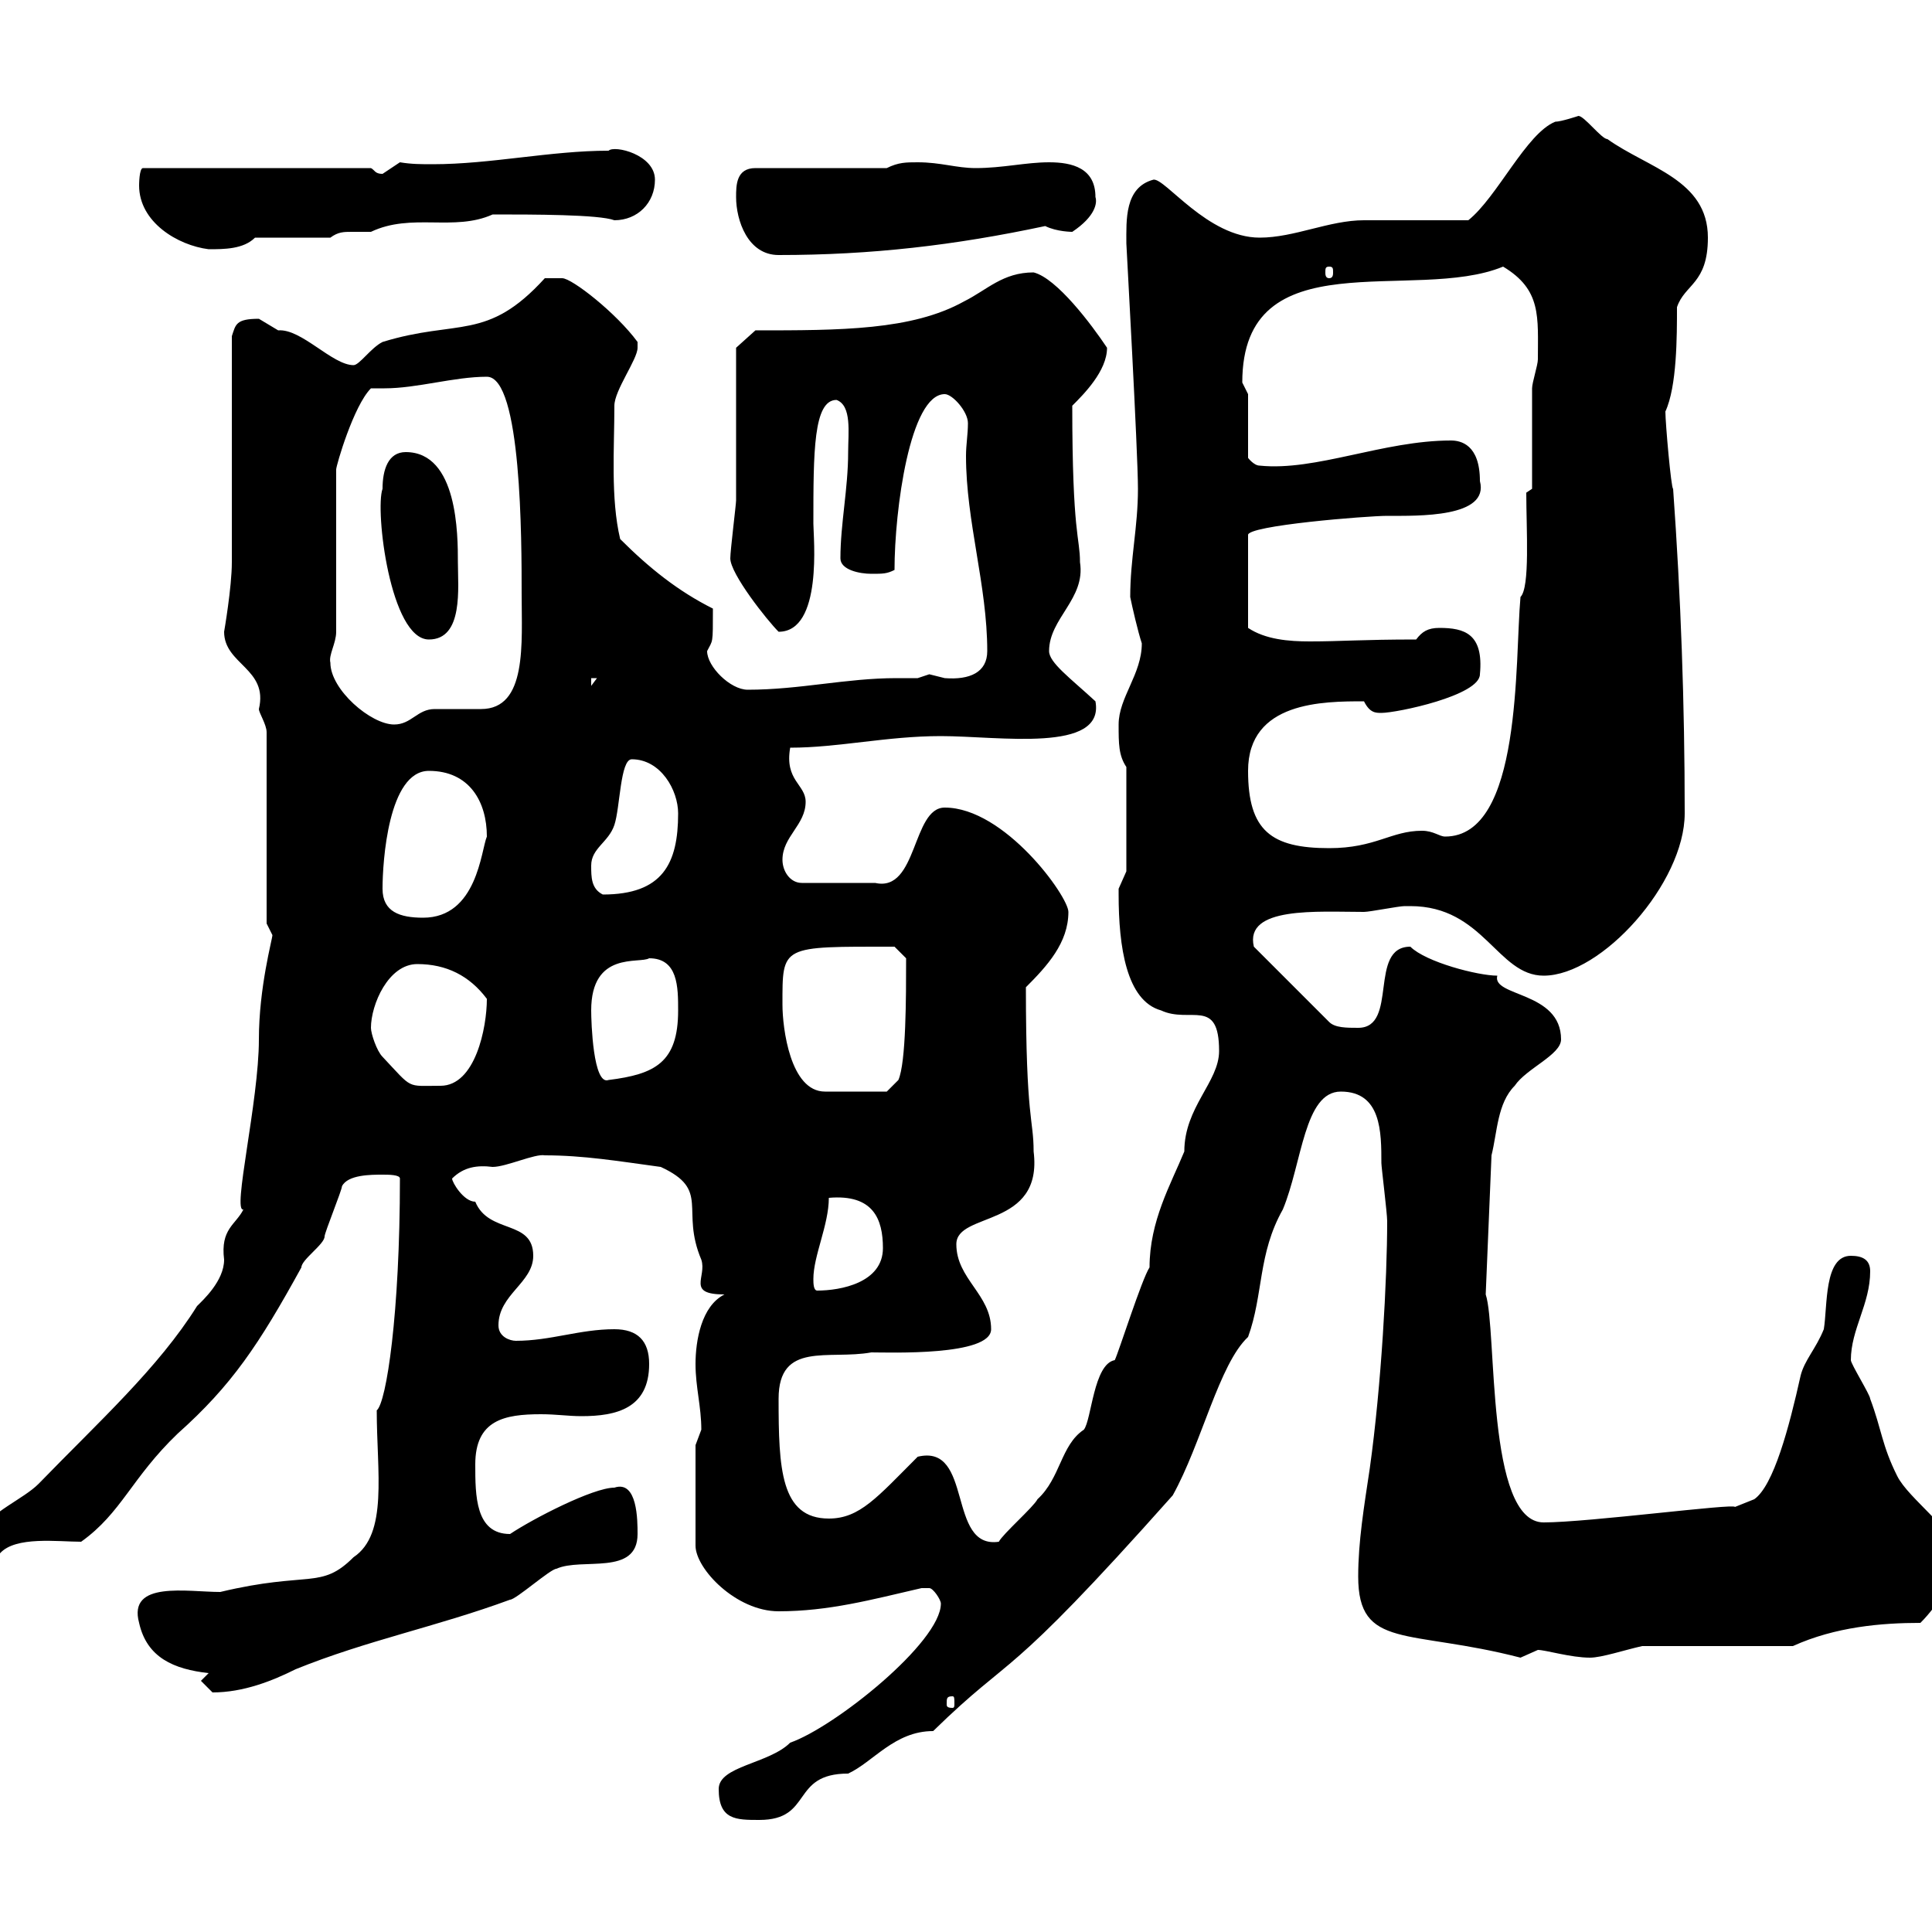 <svg xmlns="http://www.w3.org/2000/svg" xmlns:xlink="http://www.w3.org/1999/xlink" width="300" height="300"><path d="M111.60 277.80C111.60 282.60 114.30 282.60 117.90 282.60C126.30 282.60 122.70 275.40 131.70 275.40C135.60 273.60 138.90 268.80 144.90 268.80C157.80 256.20 155.40 262.20 182.10 232.20C186.60 224.10 189.30 211.80 193.80 207.60C196.20 201 195.30 194.70 199.20 187.80C202.20 180.60 202.50 169.50 208.20 169.50C214.50 169.50 214.50 175.80 214.50 180.60C214.50 181.20 215.40 188.40 215.40 189.60C215.40 198.60 214.50 215.10 212.70 228C211.80 234 210.90 239.40 210.90 244.80C210.90 256.20 218.70 252.90 236.10 257.40C236.10 257.40 238.80 256.20 238.80 256.20C240 256.20 243.90 257.40 246.90 257.40C248.70 257.40 252.30 256.20 255 255.60L278.40 255.60C285 252.60 292.20 252 298.20 252C301.20 249 303.60 244.80 303.60 241.20C303.60 237.60 296.40 232.80 294.60 229.20C292.20 224.40 292.20 222 290.40 217.20C290.40 216.60 287.40 211.80 287.40 211.20C287.40 206.40 290.40 202.50 290.40 197.40C290.40 195.60 289.20 195 287.40 195C283.20 195 283.80 202.80 283.20 206.40C282 209.40 280.20 211.20 279.60 213.60C277.80 221.70 275.40 230.70 272.40 232.80L269.40 234C269.40 233.40 246.60 236.40 239.70 236.40C230.70 236.40 232.50 206.40 230.70 201L231.60 179.40C232.50 175.80 232.50 171.30 235.20 168.60C237 165.90 242.40 163.80 242.40 161.40C242.40 153.90 231.60 154.80 232.50 151.50C229.50 151.50 221.40 149.40 219 147C212.40 147 217.20 159.60 210.90 159.60C209.10 159.60 207.30 159.60 206.40 158.70L194.70 147C193.20 140.70 204.60 141.60 211.80 141.60C212.70 141.60 217.20 140.70 218.10 140.70C218.10 140.70 219 140.70 219 140.70C230.40 140.70 232.50 151.50 239.70 151.50C248.70 151.50 261.60 137.10 261.60 126.30C261.60 109.20 261 92.70 259.80 75.90C259.50 75.90 258.60 65.70 258.60 63.90C260.40 60 260.40 52.20 260.40 47.70C261.60 44.10 265.20 44.10 265.20 36.90C265.20 27.90 255.90 26.10 249.60 21.60C248.70 21.60 246 18 245.10 18C245.10 18 242.40 18.90 241.50 18.90C237 20.70 232.50 30.60 228 34.20C225.30 34.20 214.50 34.20 211.80 34.20C206.40 34.20 201 36.90 195.60 36.90C187.50 36.90 180.90 27.60 179.10 27.90C174.60 29.10 174.90 34.20 174.90 37.80C174.90 38.10 176.70 70.20 176.70 75.90C176.70 81.90 175.50 86.70 175.50 92.70C175.80 94.20 176.70 98.10 177.30 99.90C177.30 104.70 173.70 108.30 173.70 112.50C173.70 115.50 173.70 117.30 174.90 119.10L174.90 135.30C174.90 135.30 173.70 138 173.70 138C173.70 138.90 173.70 138.90 173.70 138.90C173.70 147 174.90 155.40 180.30 156.90C184.80 159 189.30 154.80 189.30 163.20C189.30 168 183.90 171.90 183.90 178.80C181.80 183.90 178.50 189.60 178.50 196.80C177.30 198.60 173.70 210 173.10 211.20C169.80 211.80 169.50 220.50 168.30 222C164.70 224.40 164.70 229.50 161.10 232.80C160.50 234 155.70 238.20 155.10 239.40C147 240.60 151.20 224.10 142.50 226.20C136.20 232.50 133.50 235.80 128.70 235.80C121.20 235.80 120.90 228 120.90 217.20C120.90 208.20 128.70 211.20 135.30 210C138 210 153.90 210.60 153.90 206.40C153.90 201 148.50 198.60 148.50 193.20C148.50 188.10 162 190.80 160.50 178.80C160.50 173.70 159.30 174 159.30 153.30C162.60 150 165.90 146.40 165.90 141.60C165.90 139.20 156 125.40 146.70 125.40C141.60 125.40 142.50 138.60 135.90 137.10L124.50 137.10C122.70 137.10 121.50 135.30 121.50 133.50C121.50 129.90 125.10 128.10 125.10 124.50C125.10 121.80 121.80 121.20 122.70 116.10C130.20 116.10 137.70 114.30 146.10 114.30C155.10 114.30 171.60 117 170.10 108.90C166.20 105.30 162.90 102.90 162.90 101.10C162.90 96 168.60 93 167.70 87.30C167.70 83.40 166.50 83.10 166.50 63C168.30 61.20 171.90 57.60 171.90 54C169.50 50.40 164.10 43.20 160.50 42.30C155.70 42.30 153.30 45 149.70 46.80C141.60 51.30 130.50 51.30 117.30 51.30L114.30 54C114.30 57.60 114.30 74.10 114.30 77.70C114.30 78.30 113.40 85.50 113.40 86.70C113.40 89.10 119.10 96.30 120.90 98.10C127.80 98.10 126.30 83.40 126.30 81.30C126.30 70.20 126.30 62.10 129.90 62.10C132.30 63 131.70 67.20 131.70 70.20C131.70 75.90 130.50 81.30 130.50 86.70C130.50 88.50 133.50 89.10 135.30 89.10C137.10 89.10 137.70 89.10 138.90 88.50C138.90 79.20 141.30 61.20 146.70 61.20C147.90 61.20 150.30 63.90 150.30 65.70C150.30 67.50 150 69 150 70.80C150 81 153.30 90.90 153.30 101.10C153.30 104.40 150.60 105.60 146.70 105.30C146.70 105.30 144.30 104.70 144.30 104.70C144.30 104.70 142.50 105.30 142.50 105.30C141.30 105.30 140.40 105.30 139.20 105.30C131.40 105.30 124.20 107.10 116.10 107.10C113.40 107.10 109.80 103.50 109.80 101.10C110.70 99.30 110.70 100.20 110.70 94.50C105.30 91.80 100.80 88.20 96.30 83.70C94.80 77.40 95.40 69.60 95.40 63C95.40 60.60 99 55.80 99 54C99 54 99 53.10 99 53.10C95.70 48.60 88.80 43.20 87.30 43.20C86.40 43.20 84.60 43.20 84.60 43.20C75.60 53.10 71.10 49.50 59.40 53.10C57.60 54 55.80 56.70 54.90 56.70C51.60 56.70 46.80 51 43.20 51.30C43.20 51.30 40.20 49.50 40.20 49.50C36.60 49.50 36.60 50.40 36 52.20C36 57.60 36 81.90 36 87.30C36 91.20 34.80 98.10 34.80 98.10C34.80 103.20 41.70 103.80 40.20 110.10C40.20 110.70 41.40 112.50 41.40 113.70L41.40 143.40C41.40 143.40 42.30 145.20 42.30 145.20C42.30 145.80 40.20 153.30 40.20 161.40C40.20 171 36 188.40 37.80 187.80C36.60 190.20 34.20 190.80 34.80 195.60C34.80 198.90 31.50 201.90 30.60 202.80C24.60 212.40 15.30 220.80 6 230.40C3.60 232.80-1.20 234.60-3.60 238.20C-3.60 241.50 0 241.20 0 241.20C2.40 238.50 9 239.40 12.60 239.40C18.90 234.90 20.40 229.50 27.60 222.60C36 215.10 40.20 208.80 46.80 196.80C46.80 195.60 50.40 193.20 50.40 192C50.40 191.40 53.10 184.80 53.10 184.20C54 182.40 57.60 182.40 59.40 182.40C60.30 182.40 62.10 182.40 62.10 183C62.10 204 60 217.80 58.50 219C58.50 228.60 60.30 238.20 54.90 241.80C49.80 246.90 48 243.90 34.20 247.20C29.10 247.20 19.80 245.40 21.60 252C22.80 257.40 27 259.20 32.40 259.80L31.20 261C31.20 261 33 262.80 33 262.80C37.80 262.80 42.30 261 45.90 259.20C57 254.70 67.80 252.60 79.20 248.40C80.10 248.40 85.50 243.60 86.40 243.60C90.30 241.80 99 244.80 99 238.20C99 236.10 99 229.80 95.40 231C92.10 231 82.80 235.80 79.20 238.20C73.80 238.20 73.80 232.20 73.80 227.40C73.80 220.50 78.30 219.60 84 219.60C86.40 219.60 88.20 219.90 90.30 219.90C95.70 219.90 100.80 218.70 100.80 211.80C100.80 208.20 99 206.40 95.40 206.40C90 206.40 85.50 208.20 80.10 208.20C79.20 208.20 77.40 207.60 77.40 205.80C77.40 201 82.80 199.20 82.80 195C82.80 189.30 75.90 191.70 73.80 186.60C72 186.60 70.20 183.60 70.20 183C72 181.20 74.10 180.90 76.50 181.20C78.60 181.20 83.10 179.10 84.60 179.40C90.60 179.40 96 180.30 102.60 181.20C110.40 184.80 105.60 187.80 108.90 195.60C109.80 198.30 106.50 201 112.50 201C108.90 202.80 108 208.20 108 211.80C108 215.40 108.90 218.40 108.90 222C108.90 222 108 224.40 108 224.40L108 240C108 243.60 114.30 250.20 120.90 250.20C128.70 250.20 135.30 248.40 143.10 246.60C143.10 246.60 143.10 246.60 144.30 246.60C144.90 246.60 146.10 248.40 146.10 249C146.10 255 129.60 268.20 122.70 270.60C119.40 273.90 111.60 274.20 111.60 277.80ZM147.90 263.40C148.20 263.40 148.20 263.70 148.20 264.60C148.20 264.90 148.20 265.20 147.90 265.20C147 265.20 147 264.90 147 264.60C147 263.70 147 263.40 147.90 263.40ZM126.30 198.60C126.30 195 128.70 190.20 128.70 186C135.60 185.40 137.10 189.30 137.10 193.80C137.10 199.20 130.50 200.40 126.90 200.40C126.30 200.40 126.30 199.20 126.30 198.60ZM121.50 156C121.50 146.70 121.20 147 138.90 147L140.70 148.80C140.70 154.80 140.70 165 139.50 167.70L137.70 169.50L128.10 169.50C122.70 169.50 121.50 159.60 121.50 156ZM57.60 159.60C57.60 156 60.30 149.70 64.80 149.70C69.30 149.70 72.90 151.50 75.60 155.10C75.60 159.60 73.80 168.60 68.40 168.60C63 168.60 64.20 169.20 59.40 164.10C58.50 163.20 57.60 160.50 57.60 159.60ZM91.80 156.90C91.80 147.60 99.30 149.70 100.80 148.80C105.30 148.80 105.30 153.30 105.30 156.90C105.30 165 101.70 166.80 94.50 167.70C92.10 168.60 91.80 158.70 91.80 156.90ZM59.40 138C59.40 133.80 60.30 119.70 66.60 119.70C72.90 119.70 75.60 124.50 75.60 129.90C74.70 132 74.10 142.50 65.70 142.50C62.10 142.50 59.40 141.60 59.40 138ZM91.80 134.40C91.80 131.70 94.50 130.80 95.40 128.10C96.30 125.40 96.30 117.90 98.10 117.90C102.60 117.90 105.30 122.70 105.30 126.30C105.30 134.10 102.90 138.90 93.60 138.90C91.80 138 91.80 136.20 91.80 134.40ZM193.80 119.70C193.80 108.90 205.50 108.90 211.80 108.90C212.70 110.70 213.60 110.70 214.50 110.70C216.90 110.70 229.80 108 229.80 104.70C230.40 98.40 227.40 97.50 223.50 97.50C221.70 97.50 220.80 98.10 219.90 99.30C211.50 99.30 208.20 99.60 203.40 99.60C200.10 99.60 196.50 99.30 193.80 97.50L193.80 83.10C193.50 81.60 212.40 80.10 215.40 80.10C220.20 80.10 231.30 80.40 229.80 74.70C229.80 69 226.80 68.40 225.30 68.40C214.80 68.40 204.30 73.20 195.60 72.30C194.70 72.30 193.80 71.10 193.80 71.10L193.80 61.20C193.80 61.20 192.90 59.40 192.90 59.40C192.90 36.90 219.60 47.10 233.40 41.40C239.40 45 238.80 49.20 238.80 55.80C238.80 56.70 237.90 59.40 237.90 60.30C237.90 63 237.90 72.90 237.90 75.90L237 76.50C237 82.20 237.60 91.20 236.10 92.70C235.20 102.60 236.40 129.90 224.40 129.90C223.50 129.90 222.60 129 220.80 129C216 129 213.60 131.70 206.40 131.70C197.40 131.70 193.80 129 193.80 119.70ZM51.30 102.90C51 101.70 52.20 99.90 52.20 98.10L52.20 72.90C52.20 72.30 54.90 63 57.60 60.30C58.20 60.30 58.80 60.30 59.70 60.30C64.80 60.30 70.50 58.50 75.60 58.50C81 58.50 81 84 81 92.10C81 99.90 81.90 110.10 74.70 110.10C73.80 110.10 68.40 110.10 67.50 110.10C64.80 110.10 63.90 112.50 61.20 112.50C57.60 112.50 51.30 107.10 51.30 102.90ZM91.80 105.30L92.70 105.30L91.80 106.50ZM59.40 75.90C58.20 79.20 60.60 99.30 66.60 99.30C72 99.30 71.10 91.20 71.10 87.30C71.10 83.10 71.10 70.20 63 70.20C60.30 70.20 59.40 72.90 59.40 75.90ZM206.40 41.40C207 41.40 207 41.70 207 42.30C207 42.60 207 43.20 206.40 43.20C205.80 43.20 205.80 42.60 205.80 42.30C205.80 41.70 205.80 41.40 206.40 41.40ZM114.30 30.60C114.30 34.20 116.10 39.60 120.90 39.60C135.30 39.60 148.20 38.10 162.30 35.10C164.10 36 166.50 36 166.50 36C170.10 33.60 170.40 31.50 170.10 30.60C170.10 26.10 166.50 25.20 162.90 25.20C159.30 25.20 155.70 26.10 151.50 26.10C148.50 26.10 146.10 25.20 142.50 25.20C140.70 25.20 139.50 25.20 137.70 26.10L117.30 26.10C114.30 26.10 114.30 28.80 114.30 30.60ZM21.60 28.80C21.60 34.50 27.60 38.10 32.40 38.70C34.80 38.70 37.80 38.70 39.60 36.90L51.30 36.90C52.50 36 53.40 36 54.60 36C55.80 36 56.70 36 57.60 36C63.90 33 70.50 36 76.50 33.30C82.80 33.30 93 33.30 95.40 34.20C99 34.20 101.70 31.50 101.70 27.90C101.70 24 95.40 22.50 94.50 23.40C85.50 23.40 76.20 25.50 67.20 25.50C65.40 25.50 63.90 25.50 62.10 25.20C62.10 25.20 59.40 27 59.40 27C58.20 27 58.20 26.40 57.60 26.10L22.20 26.10C21.60 26.10 21.60 28.80 21.60 28.80Z"/></svg>